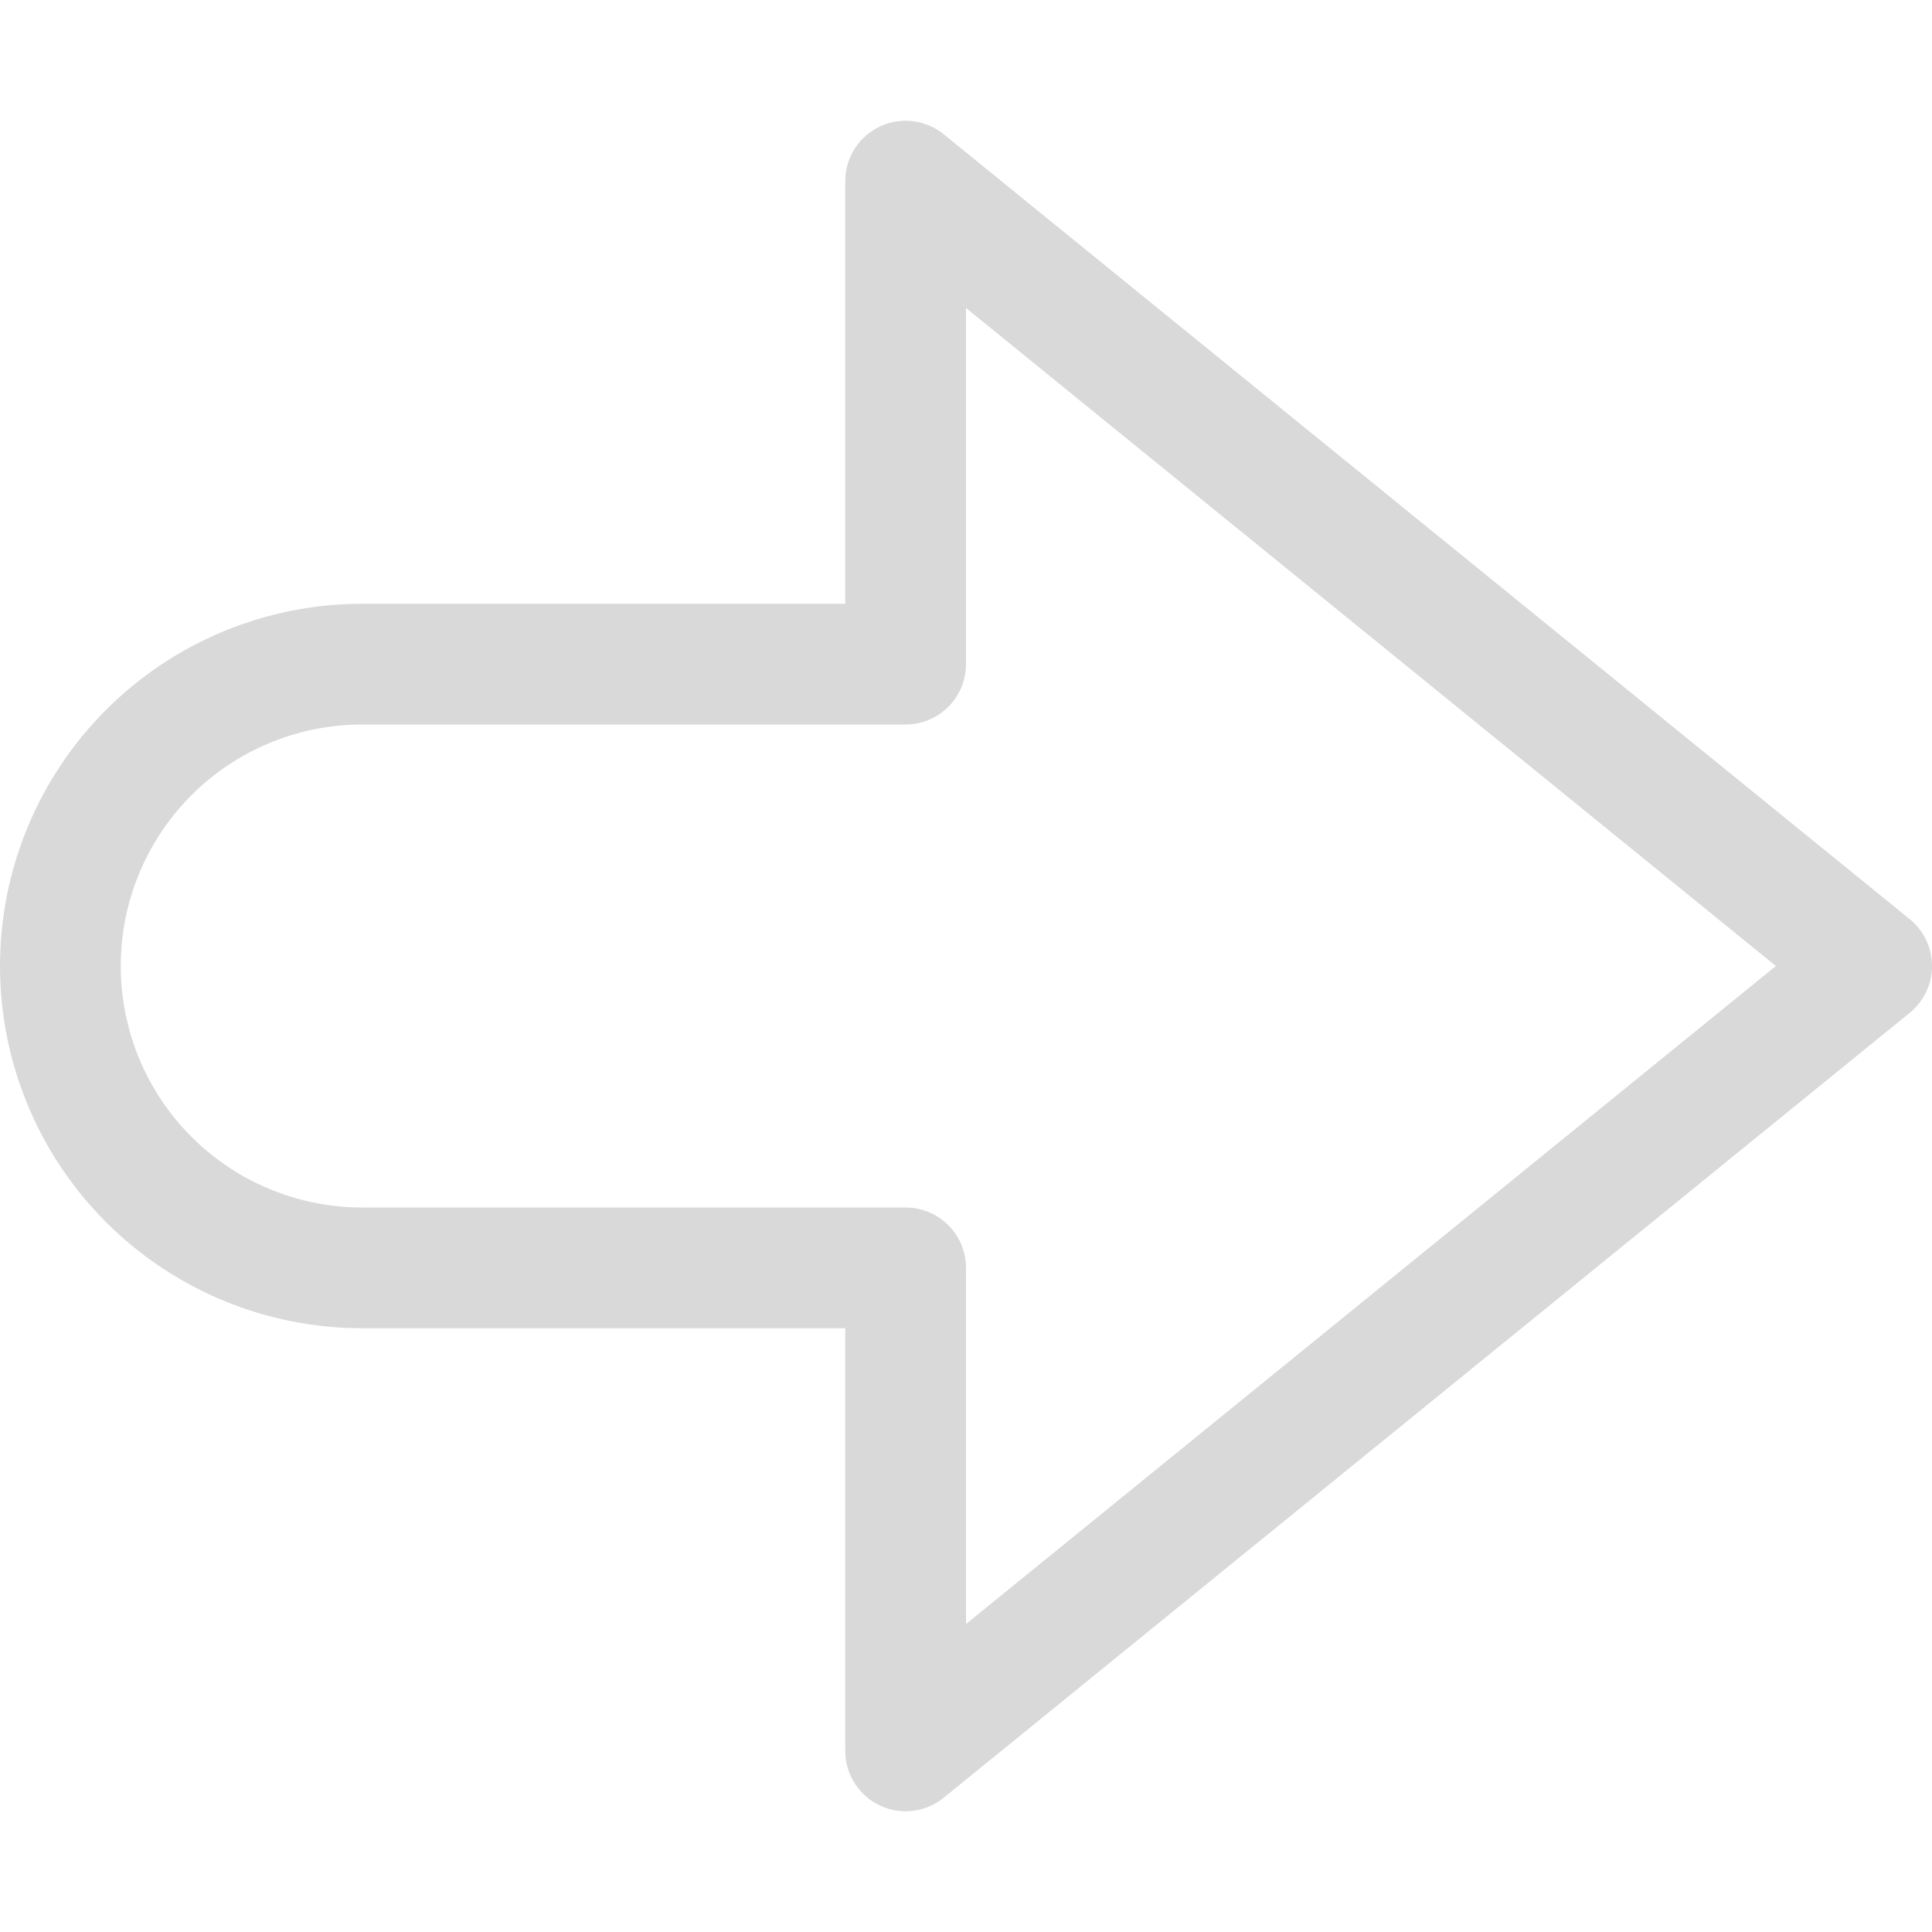<svg width="16" height="16" viewBox="0 0 16 16" fill="none" xmlns="http://www.w3.org/2000/svg">
  <path d="M7.5 1.5L15.5 8L7.5 14.5V10.5H3C2.337 10.5 1.701 10.237 1.232 9.768C0.763 9.299 0.5 8.663 0.5 8C0.5 7.337 0.763 6.701 1.232 6.232C1.701 5.763 2.337 5.5 3 5.5H7.5V1.5Z" stroke="#D9D9D9" stroke-miterlimit="10" stroke-linecap="round" stroke-linejoin="round"/>
</svg>
